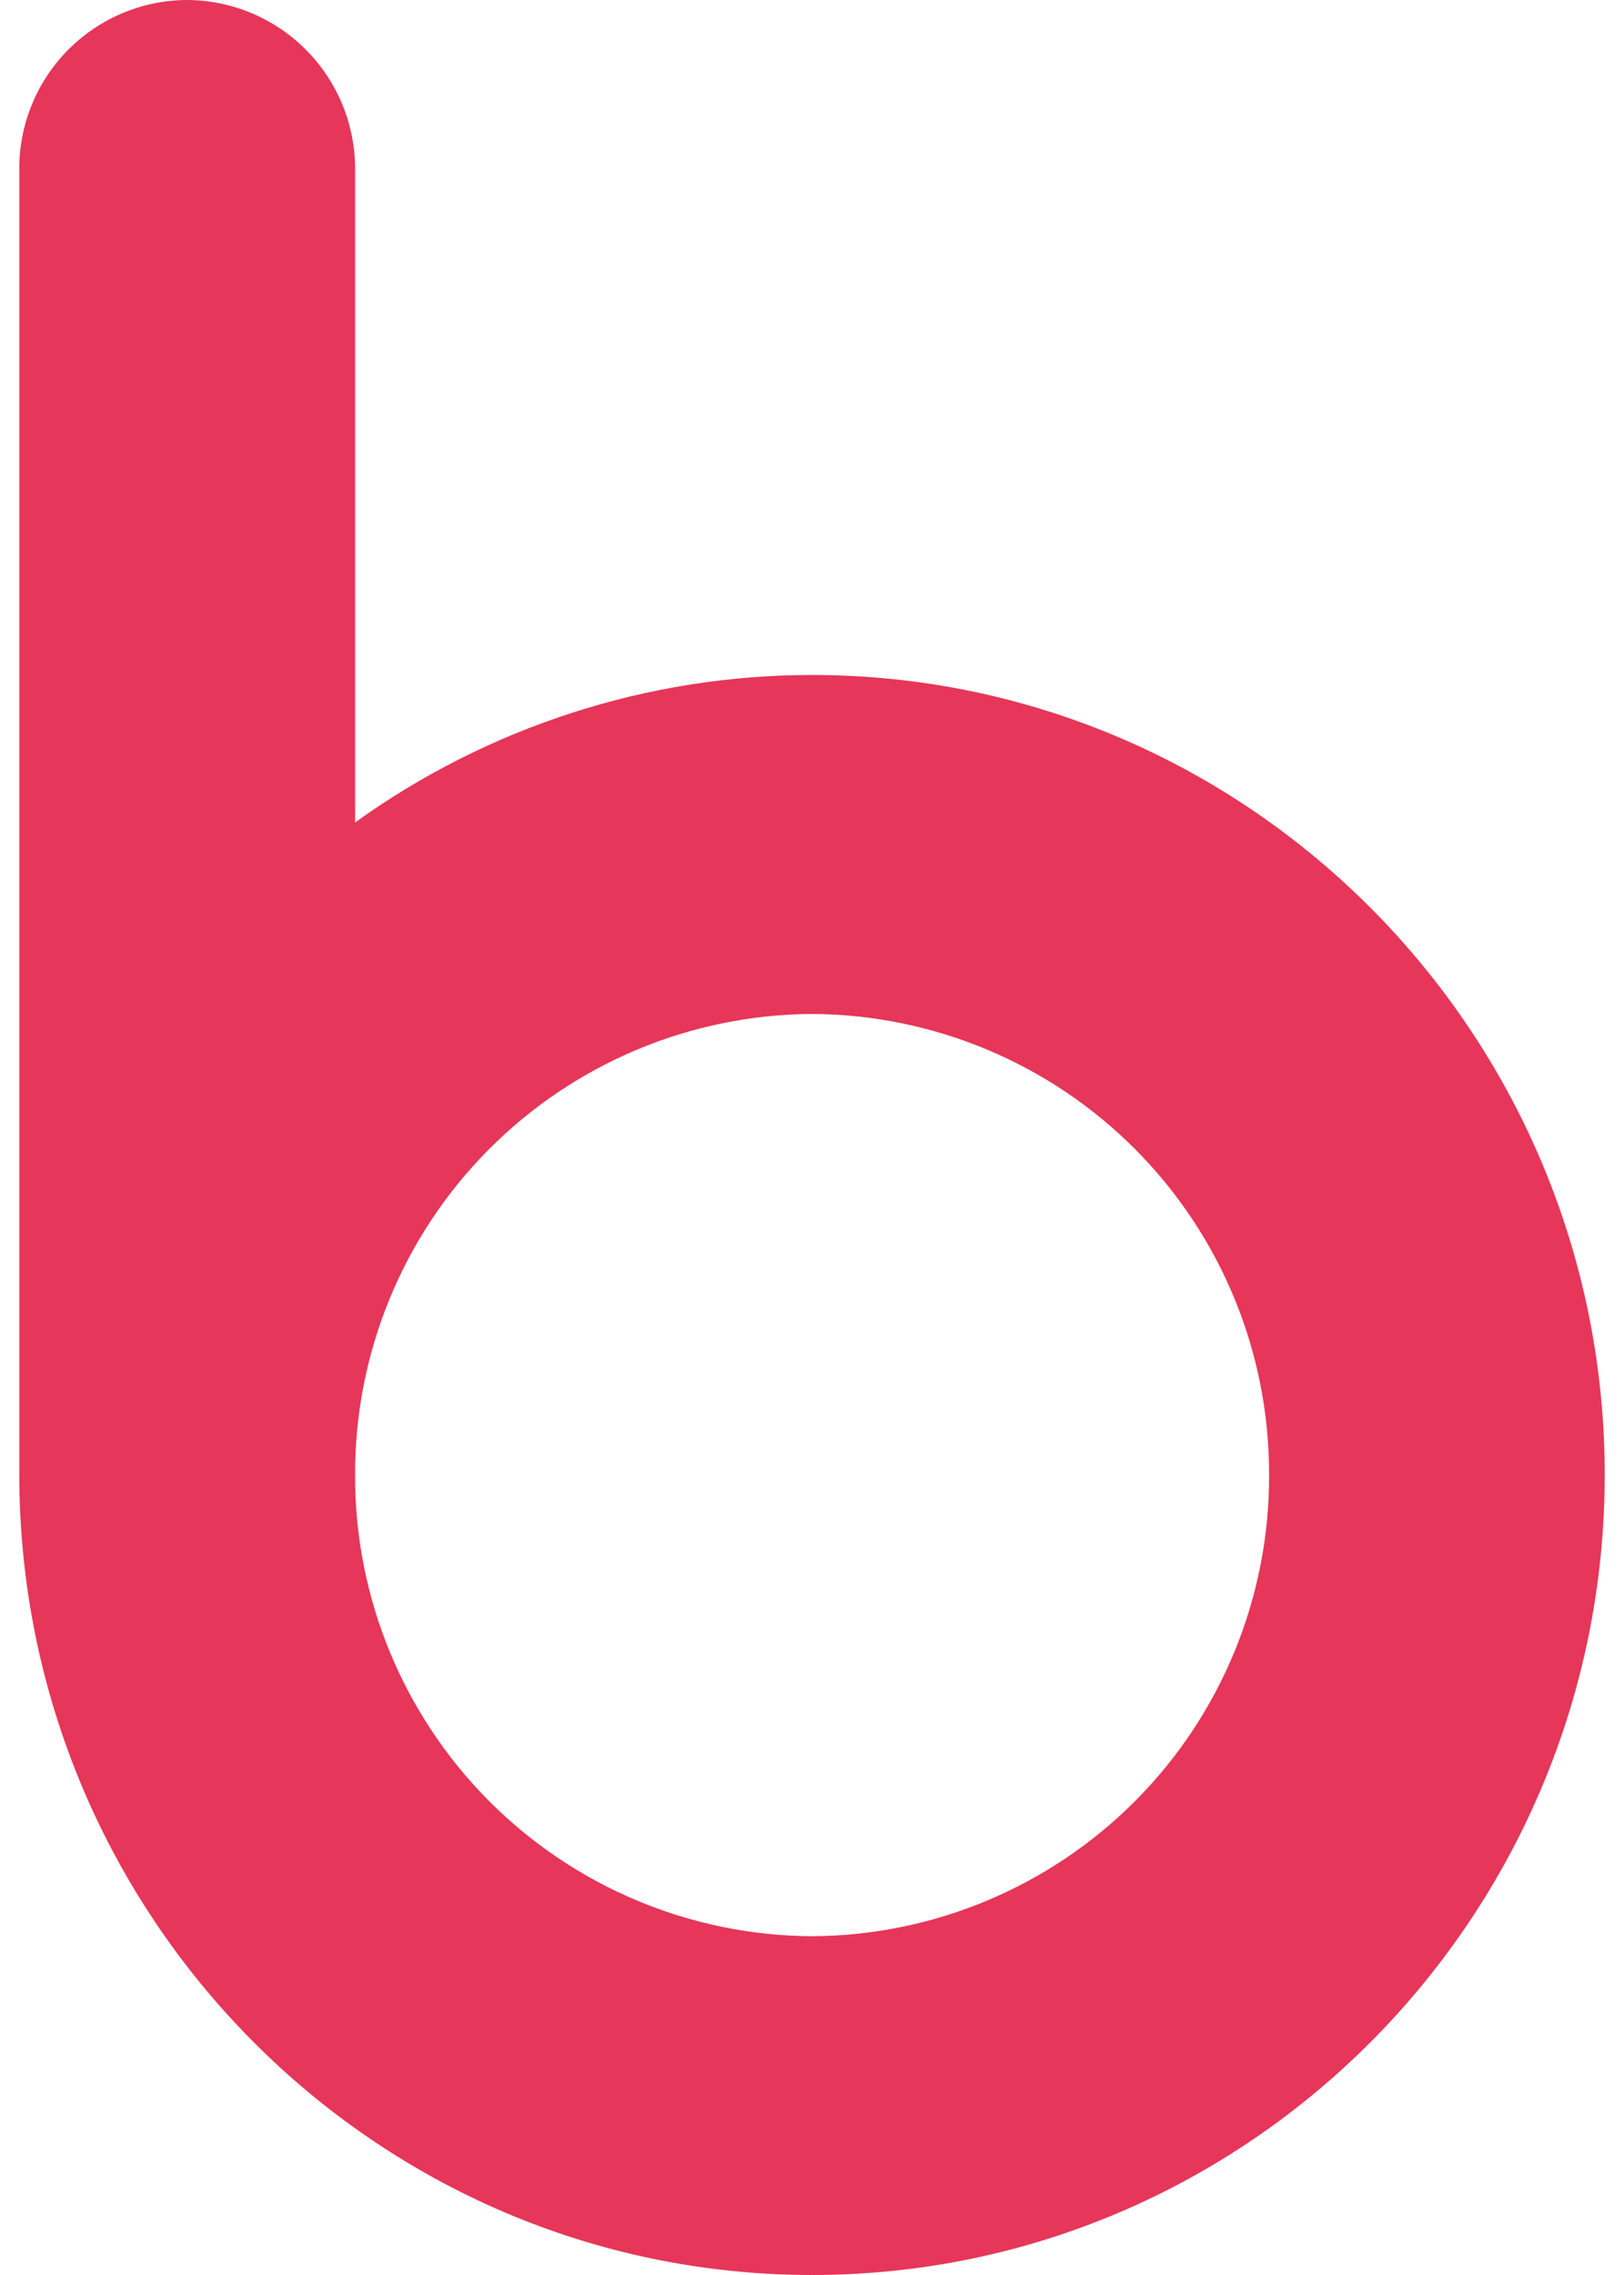 <svg width="40" height="56" viewBox="0 0 40 56" fill="none" xmlns="http://www.w3.org/2000/svg">
<path d="M8.746 20.245V4.167C8.749 3.067 8.315 2.011 7.54 1.23C6.766 0.449 5.713 0.006 4.613 0C4.067 0.001 3.527 0.11 3.024 0.32C2.521 0.531 2.064 0.838 1.679 1.225C1.295 1.612 0.991 2.071 0.784 2.576C0.577 3.081 0.472 3.622 0.475 4.167V36.303C0.484 47.176 9.245 56 20.002 56C30.764 56 39.525 47.167 39.525 36.303C39.525 25.449 30.764 16.615 20.002 16.615C15.963 16.615 12.026 17.888 8.746 20.245ZM20.002 47.661C17.005 47.645 14.136 46.441 12.026 44.313C9.915 42.184 8.736 39.305 8.746 36.308C8.737 33.311 9.917 30.433 12.027 28.306C14.138 26.178 17.006 24.975 20.002 24.959C22.999 24.975 25.867 26.178 27.977 28.306C30.087 30.433 31.267 33.311 31.258 36.308C31.269 39.305 30.089 42.184 27.979 44.313C25.868 46.441 23 47.645 20.002 47.661Z" fill="#E63659"/>
</svg>

